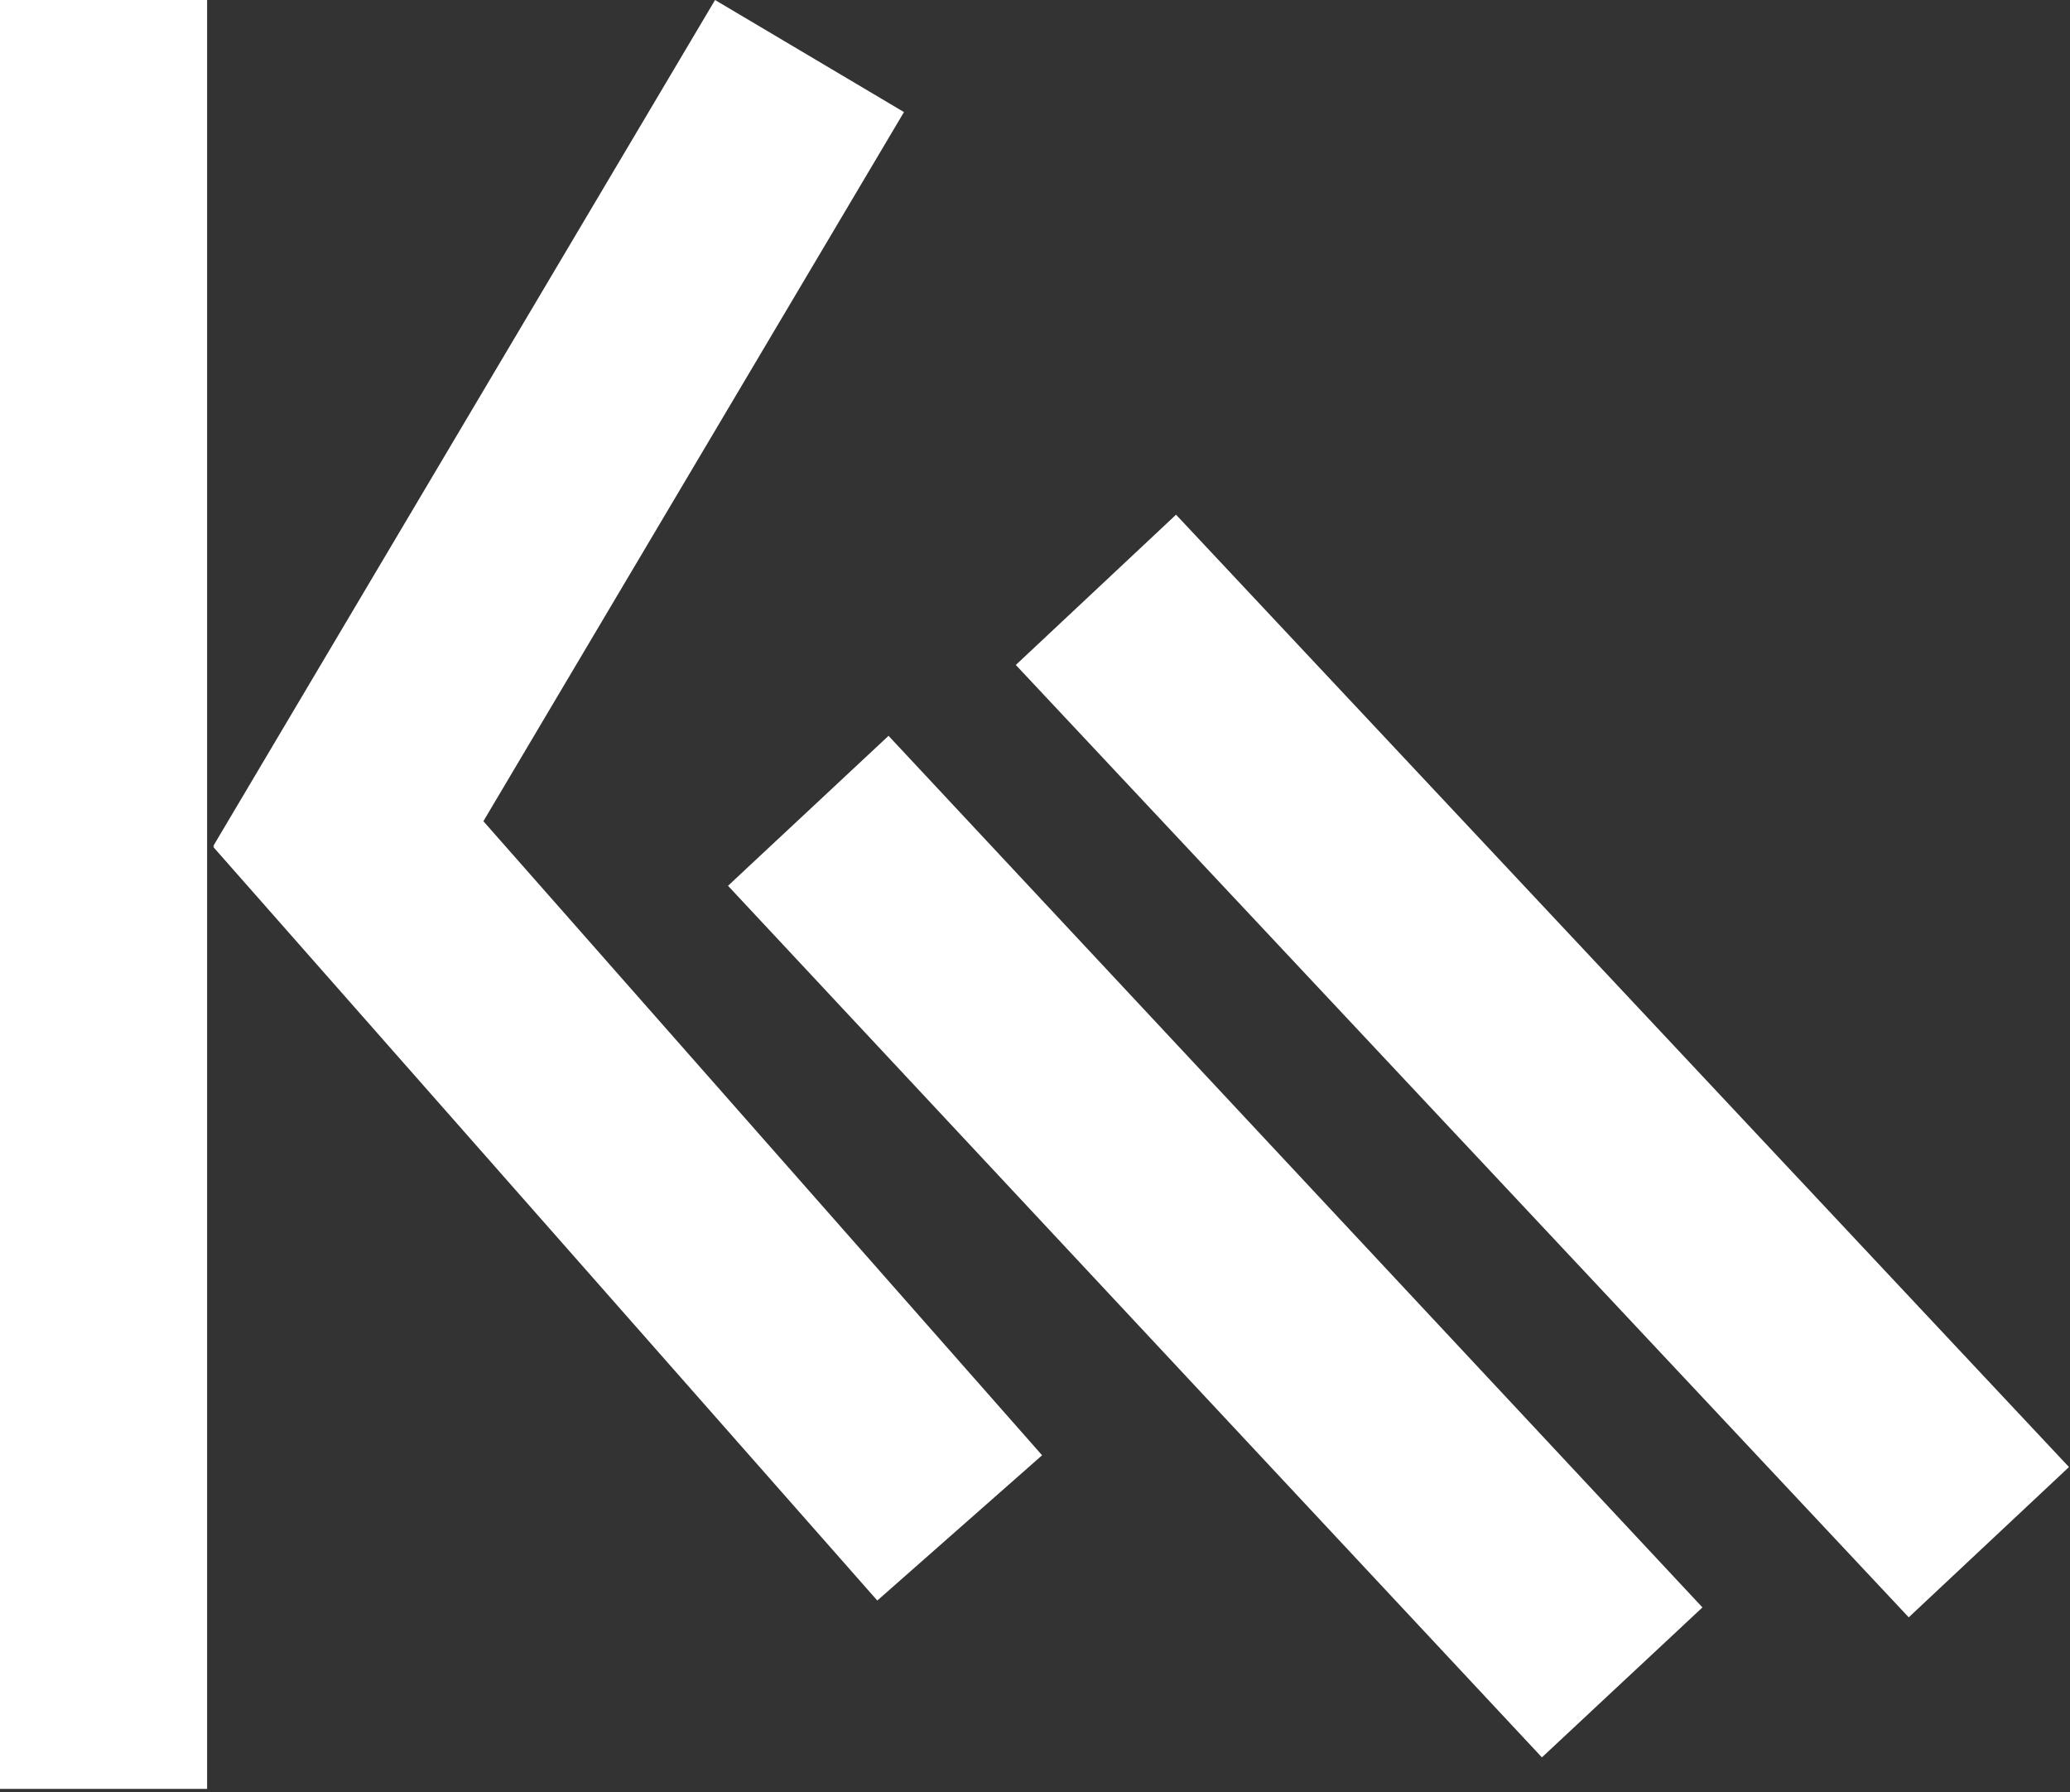 <svg width="268" height="232" viewBox="0 0 268 232" fill="none" xmlns="http://www.w3.org/2000/svg">
<rect x="0" y="0" width="268" height="232" fill="#333333" stroke="none"/>
<rect width="26.814" height="231.577" fill="white"/>
<rect width="28.439" height="127.312" transform="translate(92.577) rotate(30.675)" fill="white"/>
<rect width="28.439" height="130.008" transform="translate(134.918 188.392) rotate(138.612)" fill="white"/>
<rect width="28.439" height="154.384" transform="translate(220.413 208.086) rotate(136.957)" fill="white"/>
<rect width="28.439" height="169.01" transform="translate(267.867 189.915) rotate(136.841)" fill="white"/>
</svg>
